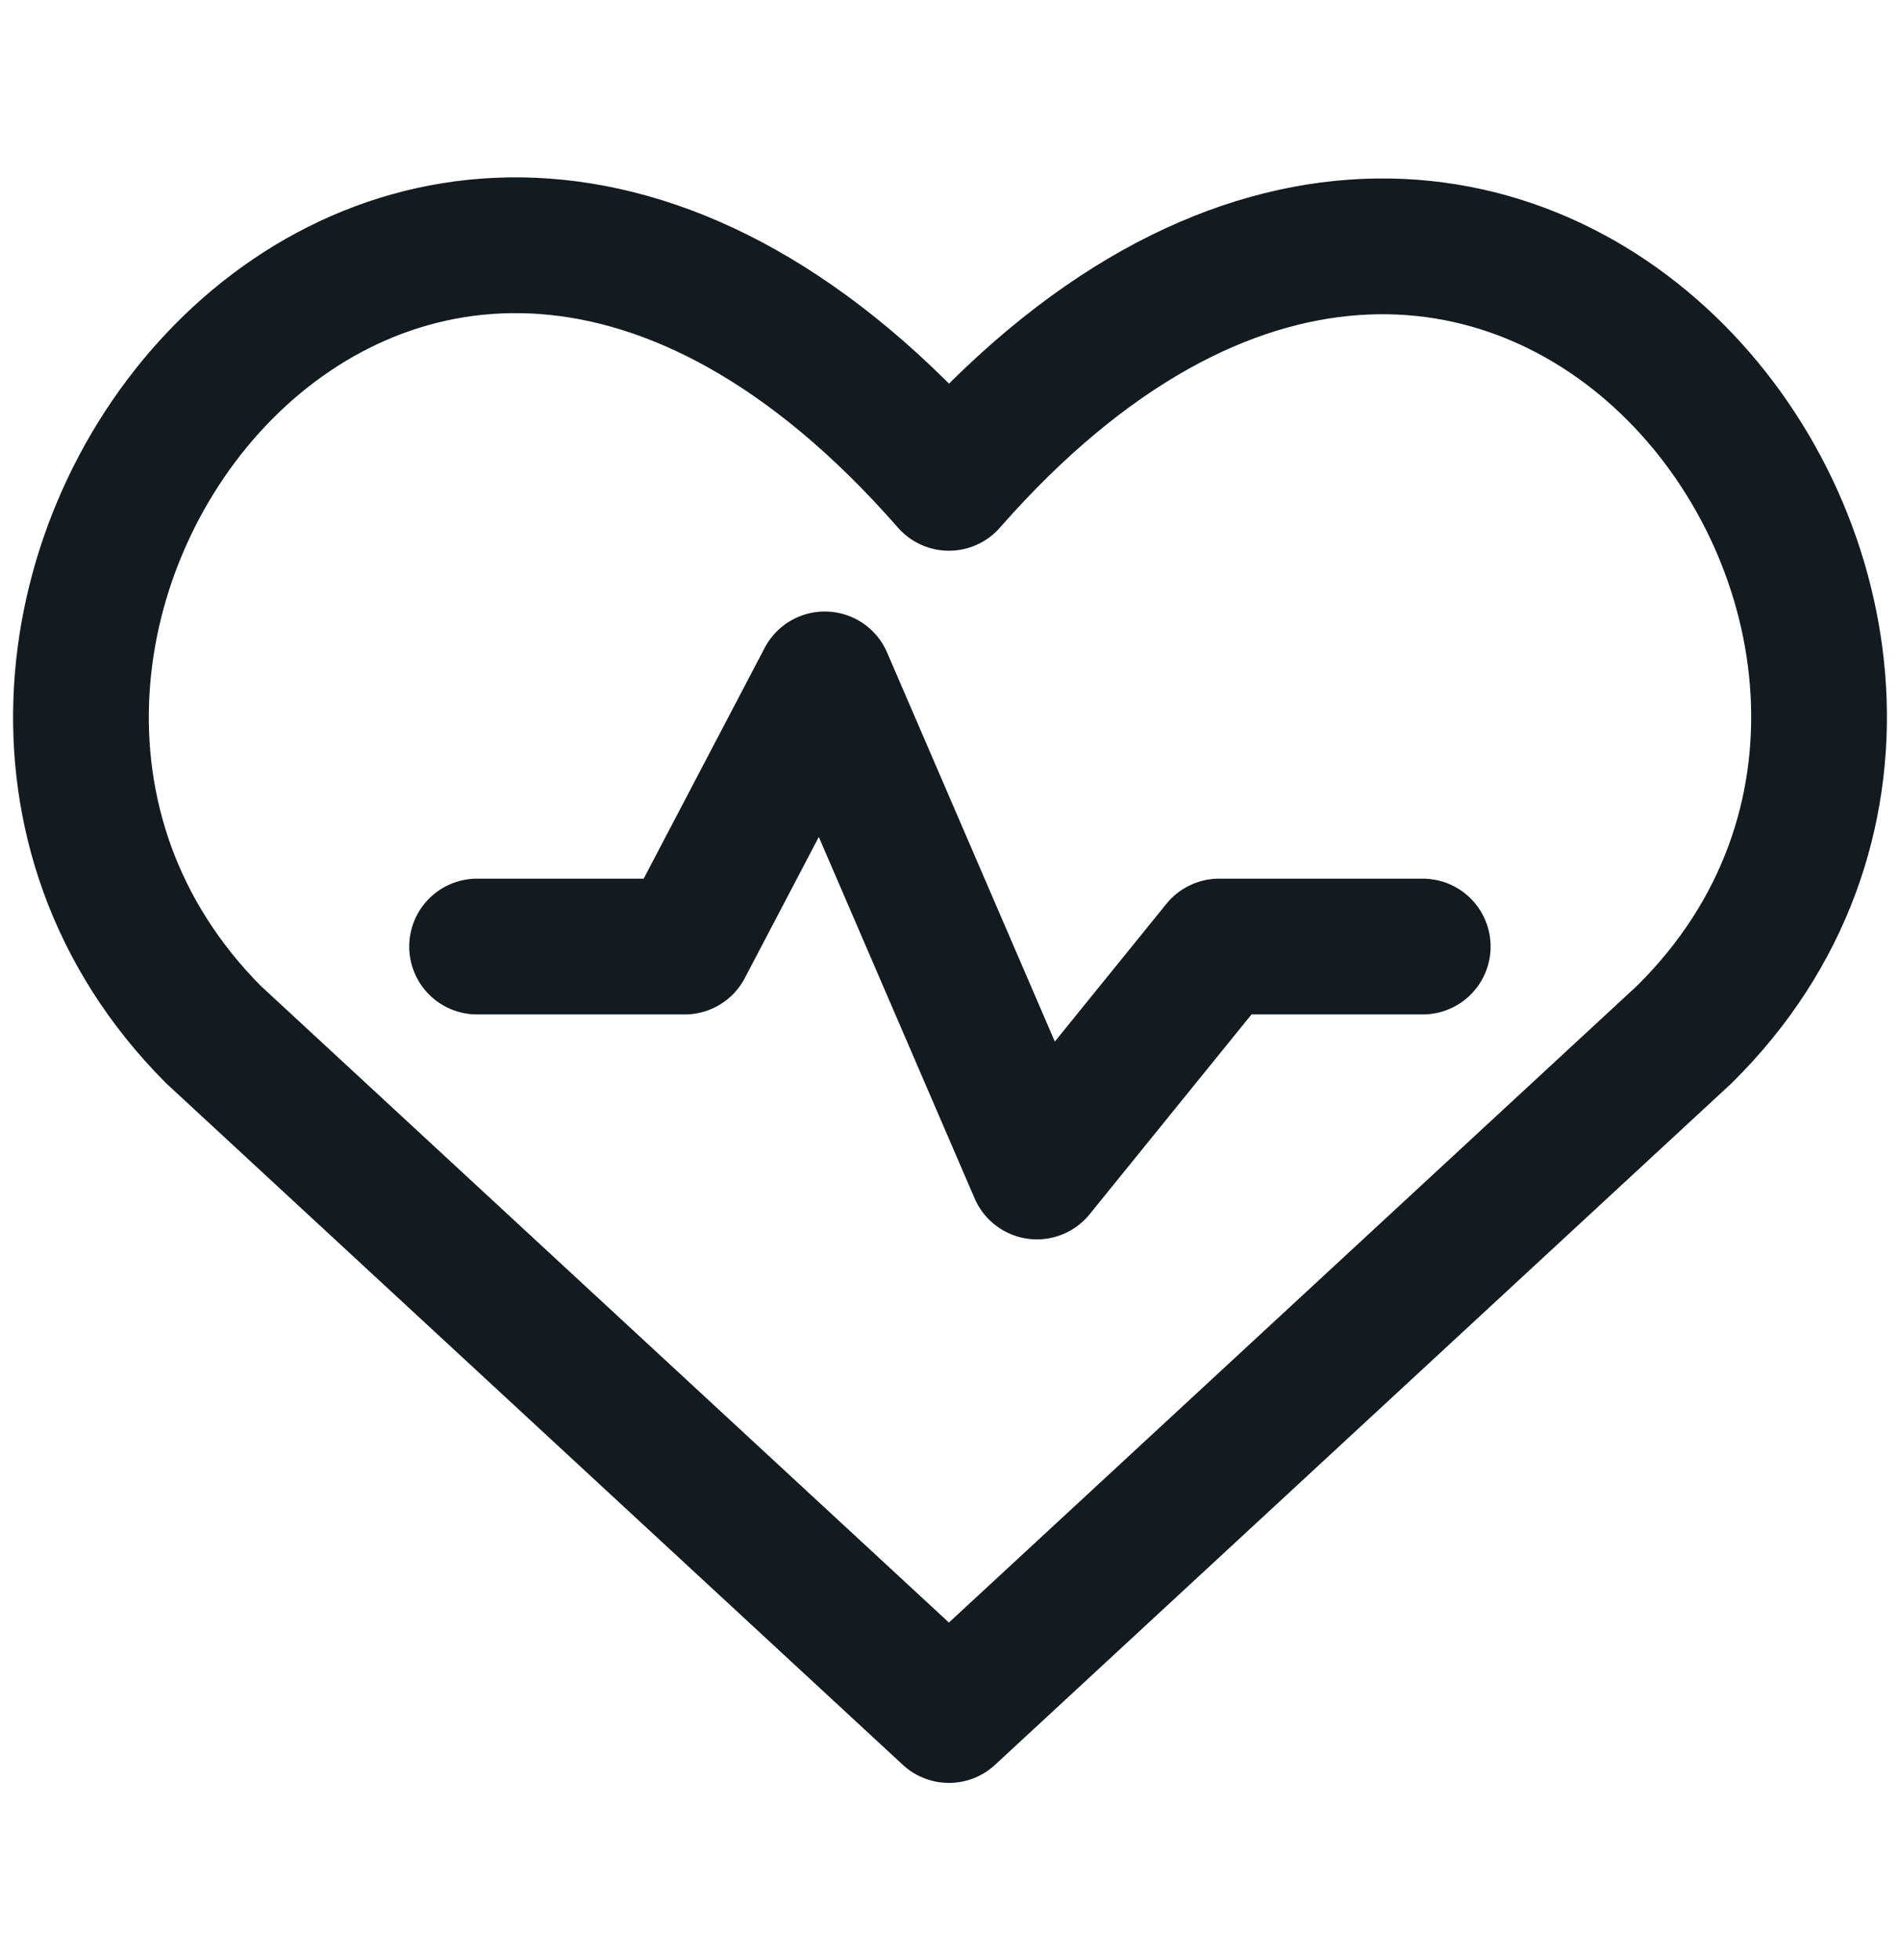 <svg width="32" height="33" viewBox="0 0 32 33" fill="none" xmlns="http://www.w3.org/2000/svg">
<path d="M15.982 28.874L3.595 17.418C-3.154 10.639 6.693 -2.49 15.982 8.129C25.271 -2.458 35.209 10.669 28.366 17.418L15.982 28.874Z" stroke="#131B20" stroke-width="2.286" stroke-linecap="round" stroke-linejoin="round"/>
<path d="M8.035 15.936H11.532L13.891 11.438L17.464 19.723L20.533 15.936H23.962" stroke="#131B20" stroke-width="2.286" stroke-linecap="round" stroke-linejoin="round"/>
</svg>
